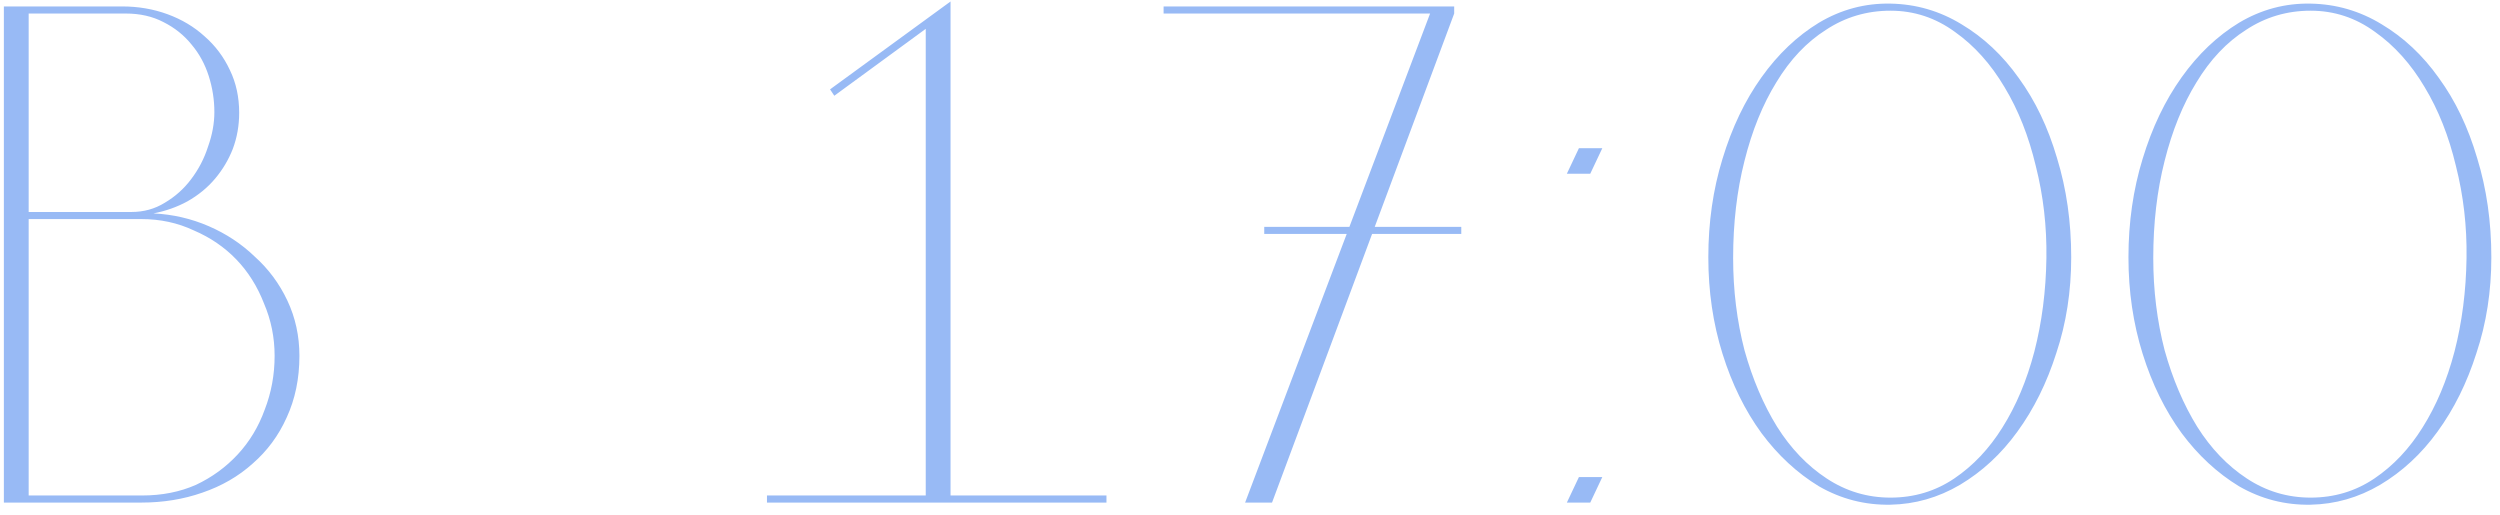 <svg width="194" height="40" viewBox="0 0 194 40" fill="none" xmlns="http://www.w3.org/2000/svg">
<path d="M9.485 0.5C10.732 0.5 11.905 0.702 13.005 1.105C14.105 1.508 15.058 2.077 15.865 2.81C16.708 3.543 17.368 4.423 17.845 5.45C18.322 6.44 18.56 7.54 18.56 8.75C18.56 9.74 18.395 10.675 18.065 11.555C17.735 12.398 17.277 13.168 16.69 13.865C16.103 14.562 15.388 15.148 14.545 15.625C13.738 16.065 12.858 16.377 11.905 16.56C13.408 16.633 14.838 16.963 16.195 17.55C17.552 18.137 18.743 18.925 19.77 19.915C20.833 20.868 21.677 22.005 22.3 23.325C22.923 24.645 23.235 26.075 23.235 27.615C23.235 29.375 22.905 30.97 22.245 32.4C21.622 33.793 20.742 34.985 19.605 35.975C18.505 36.965 17.203 37.717 15.7 38.23C14.233 38.743 12.657 39 10.97 39H0.3V0.5H9.485ZM2.225 38.45H11.025C12.565 38.45 13.958 38.175 15.205 37.625C16.452 37.038 17.533 36.25 18.45 35.26C19.367 34.27 20.063 33.115 20.54 31.795C21.053 30.475 21.31 29.082 21.31 27.615C21.31 26.185 21.035 24.828 20.485 23.545C19.972 22.225 19.257 21.088 18.34 20.135C17.423 19.182 16.323 18.43 15.04 17.88C13.793 17.293 12.437 17 10.97 17H2.225V38.45ZM2.225 16.45H10.2C11.153 16.45 12.015 16.212 12.785 15.735C13.592 15.258 14.27 14.653 14.82 13.92C15.407 13.15 15.847 12.307 16.14 11.39C16.47 10.473 16.635 9.575 16.635 8.695C16.635 7.742 16.488 6.807 16.195 5.89C15.902 4.973 15.462 4.167 14.875 3.47C14.288 2.737 13.555 2.15 12.675 1.71C11.832 1.27 10.86 1.05 9.76 1.05H2.225V16.45ZM71.837 39V1.545L73.762 0.115V39H72.167H71.837ZM85.862 39H59.517V38.45H85.862V39ZM73.762 0.83L64.742 7.43L64.412 6.935L73.762 0.115V0.83ZM98.71 39H96.62L110.975 1.05H112.845L98.71 39ZM98.105 17.605H113.395V18.155H98.105V17.605ZM90.295 0.5H112.845V1.05H90.295V0.5ZM124.339 37.02L123.404 39H121.589L122.524 37.02H124.339ZM124.339 11.5L123.404 13.48H121.589L122.524 11.5H124.339ZM146.701 0.28C148.681 0.317 150.514 0.848 152.201 1.875C153.924 2.902 155.409 4.295 156.656 6.055C157.939 7.815 158.929 9.887 159.626 12.27C160.359 14.653 160.726 17.22 160.726 19.97C160.726 22.61 160.341 25.085 159.571 27.395C158.837 29.705 157.829 31.74 156.546 33.5C155.299 35.223 153.814 36.598 152.091 37.625C150.404 38.615 148.607 39.128 146.701 39.165C144.721 39.202 142.869 38.725 141.146 37.735C139.459 36.708 137.974 35.333 136.691 33.61C135.407 31.85 134.399 29.797 133.666 27.45C132.932 25.103 132.566 22.61 132.566 19.97C132.566 17.257 132.932 14.708 133.666 12.325C134.399 9.905 135.407 7.797 136.691 6C137.974 4.203 139.459 2.792 141.146 1.765C142.869 0.738 144.721 0.243 146.701 0.28ZM146.701 38.615C148.534 38.615 150.184 38.12 151.651 37.13C153.117 36.14 154.364 34.82 155.391 33.17C156.454 31.483 157.279 29.522 157.866 27.285C158.452 25.012 158.764 22.592 158.801 20.025C158.837 17.568 158.562 15.185 157.976 12.875C157.426 10.565 156.619 8.53 155.556 6.77C154.492 4.973 153.209 3.543 151.706 2.48C150.202 1.38 148.534 0.83 146.701 0.83C144.867 0.83 143.199 1.325 141.696 2.315C140.192 3.268 138.909 4.625 137.846 6.385C136.782 8.108 135.957 10.143 135.371 12.49C134.784 14.8 134.491 17.312 134.491 20.025C134.491 22.518 134.784 24.902 135.371 27.175C135.994 29.412 136.837 31.392 137.901 33.115C138.964 34.802 140.247 36.14 141.751 37.13C143.254 38.12 144.904 38.615 146.701 38.615ZM179.303 0.28C181.283 0.317 183.116 0.848 184.803 1.875C186.526 2.902 188.011 4.295 189.258 6.055C190.541 7.815 191.531 9.887 192.228 12.27C192.961 14.653 193.328 17.22 193.328 19.97C193.328 22.61 192.943 25.085 192.173 27.395C191.44 29.705 190.431 31.74 189.148 33.5C187.901 35.223 186.416 36.598 184.693 37.625C183.006 38.615 181.21 39.128 179.303 39.165C177.323 39.202 175.471 38.725 173.748 37.735C172.061 36.708 170.576 35.333 169.293 33.61C168.01 31.85 167.001 29.797 166.268 27.45C165.535 25.103 165.168 22.61 165.168 19.97C165.168 17.257 165.535 14.708 166.268 12.325C167.001 9.905 168.01 7.797 169.293 6C170.576 4.203 172.061 2.792 173.748 1.765C175.471 0.738 177.323 0.243 179.303 0.28ZM179.303 38.615C181.136 38.615 182.786 38.12 184.253 37.13C185.72 36.14 186.966 34.82 187.993 33.17C189.056 31.483 189.881 29.522 190.468 27.285C191.055 25.012 191.366 22.592 191.403 20.025C191.44 17.568 191.165 15.185 190.578 12.875C190.028 10.565 189.221 8.53 188.158 6.77C187.095 4.973 185.811 3.543 184.308 2.48C182.805 1.38 181.136 0.83 179.303 0.83C177.47 0.83 175.801 1.325 174.298 2.315C172.795 3.268 171.511 4.625 170.448 6.385C169.385 8.108 168.56 10.143 167.973 12.49C167.386 14.8 167.093 17.312 167.093 20.025C167.093 22.518 167.386 24.902 167.973 27.175C168.596 29.412 169.44 31.392 170.503 33.115C171.566 34.802 172.85 36.14 174.353 37.13C175.856 38.12 177.506 38.615 179.303 38.615Z" fill="#98BAF5"/>
</svg>
